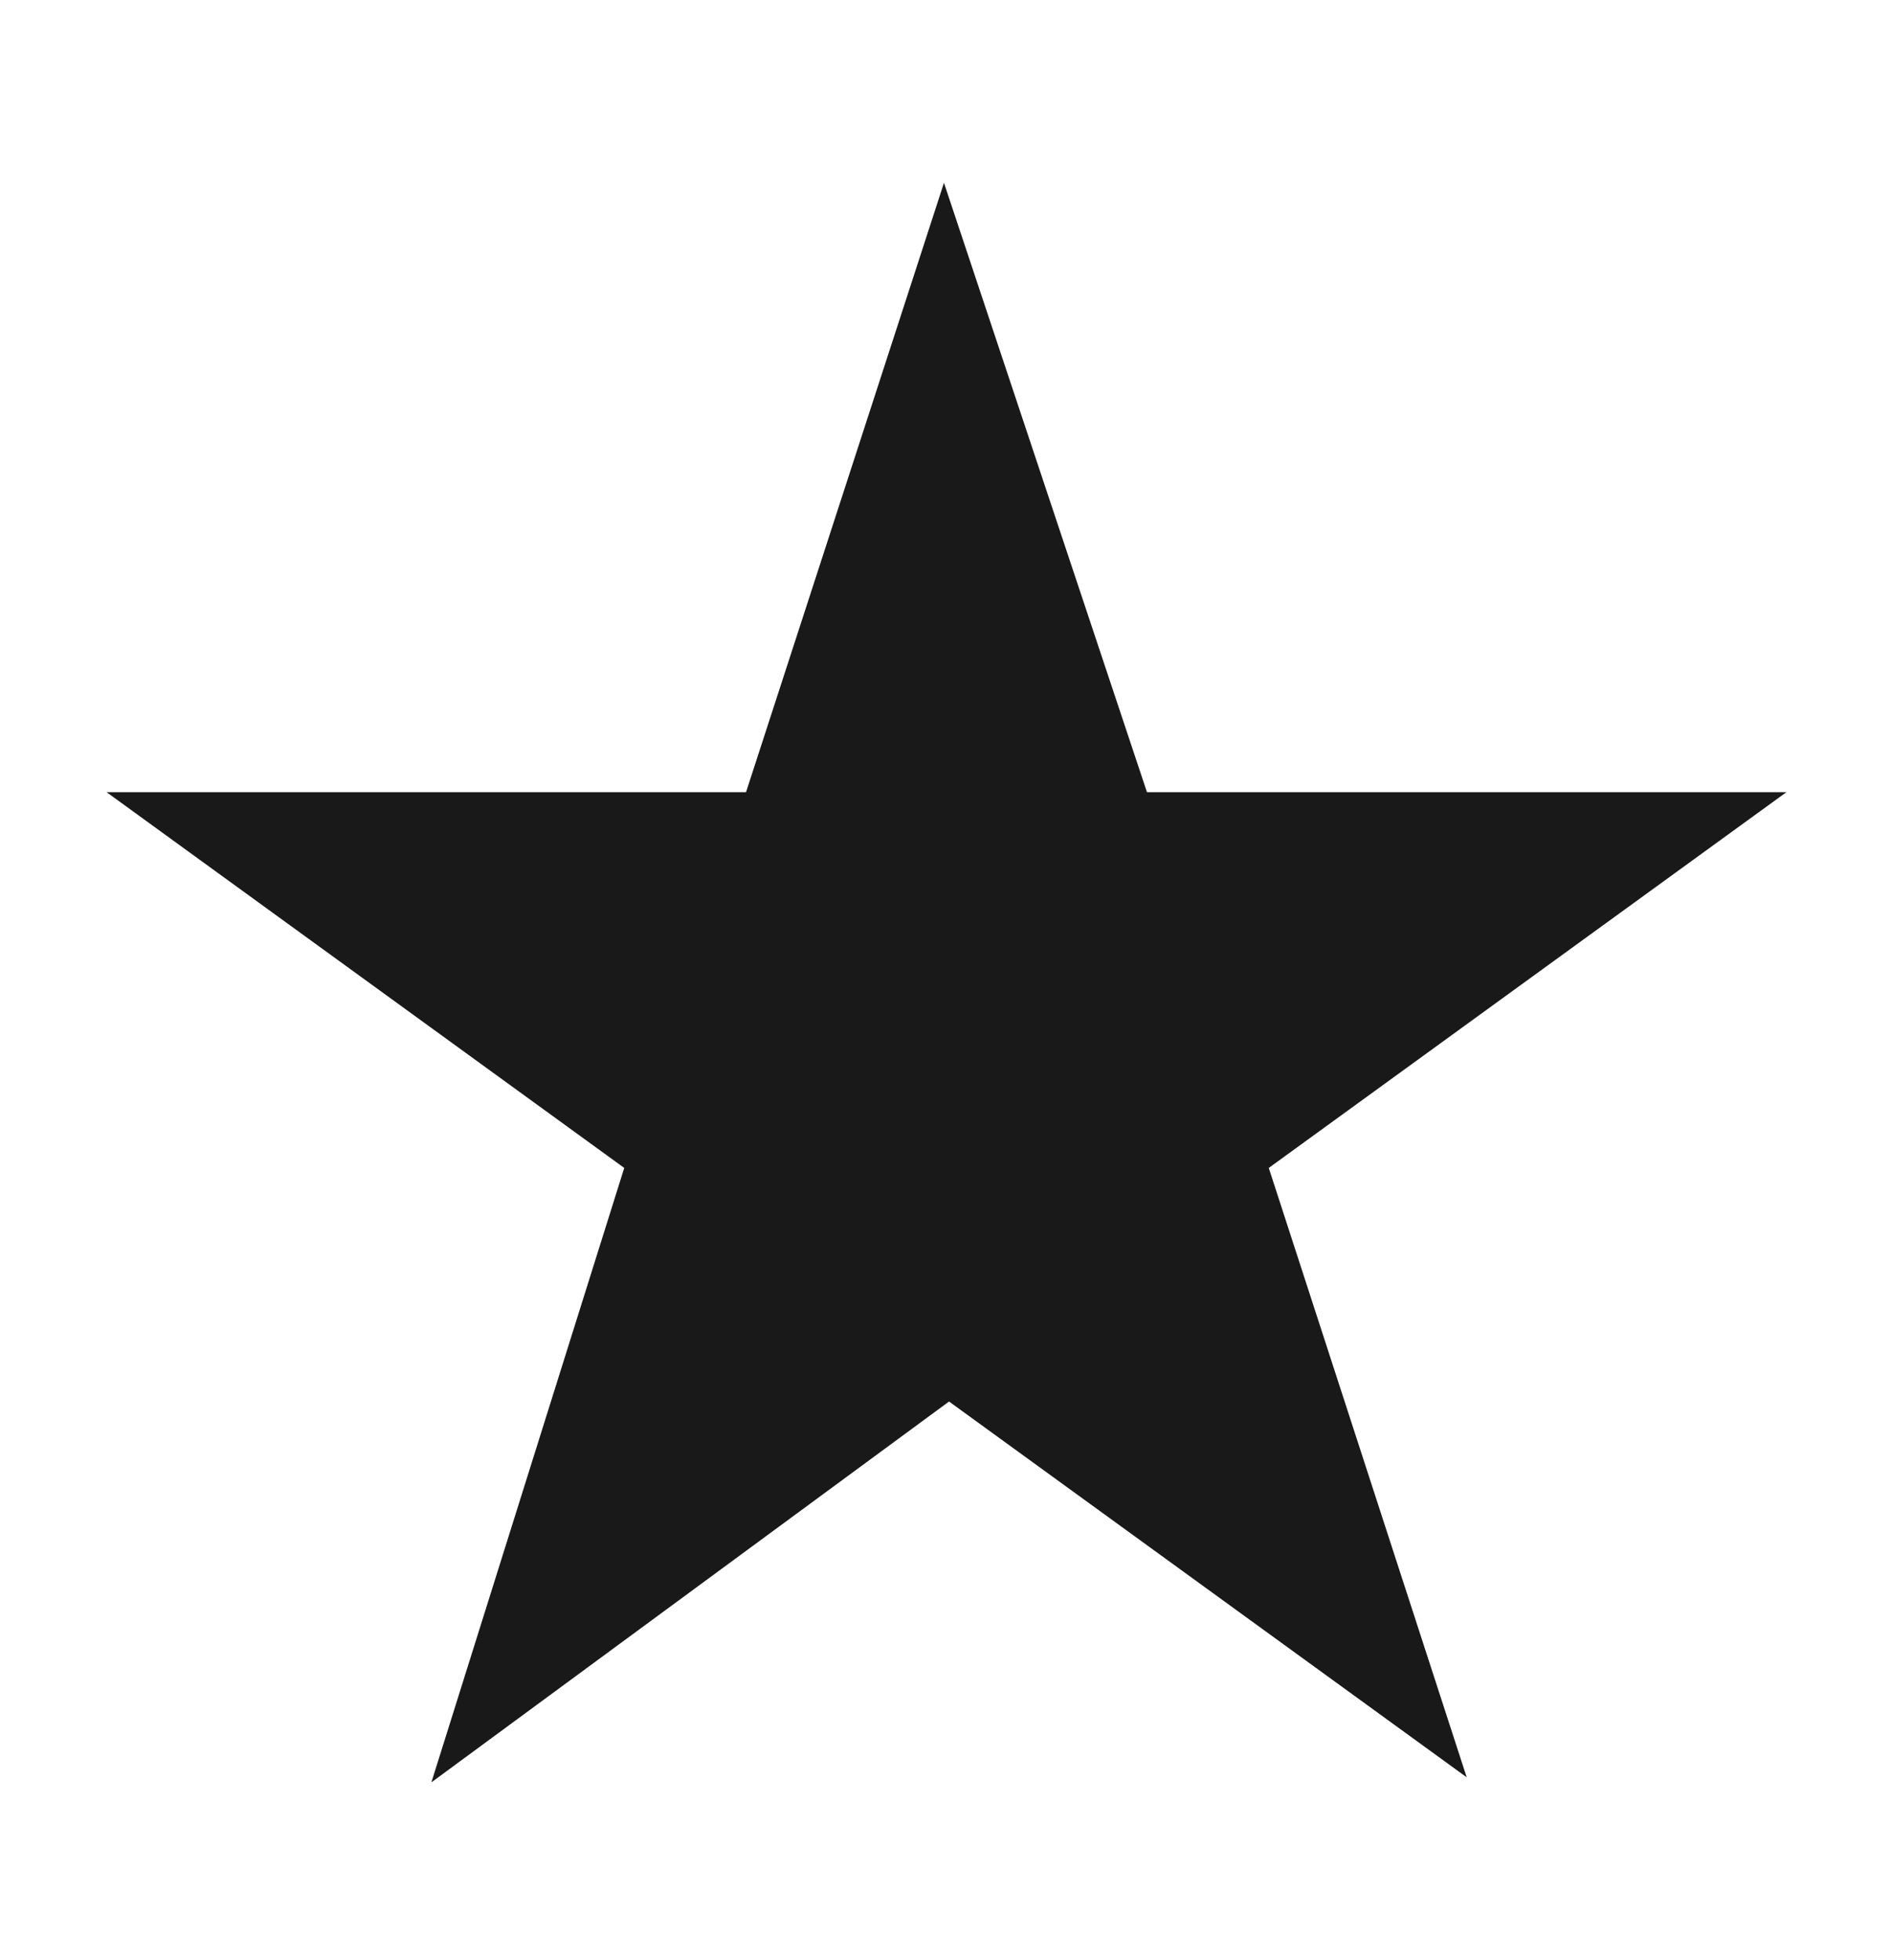 <?xml version="1.0" encoding="utf-8"?>
<!-- Generator: Adobe Illustrator 18.0.0, SVG Export Plug-In . SVG Version: 6.00 Build 0)  -->
<!DOCTYPE svg PUBLIC "-//W3C//DTD SVG 1.1//EN" "http://www.w3.org/Graphics/SVG/1.1/DTD/svg11.dtd">
<svg version="1.1" id="Layer_1" xmlns="http://www.w3.org/2000/svg" xmlns:xlink="http://www.w3.org/1999/xlink" x="0px" y="0px"
	 viewBox="0 0 37.3 38.6" enable-background="new 0 0 37.3 38.6" xml:space="preserve">
<g>
	<polygon fill="#191919" points="35.2,15.6 22.6,15.6 18.6,3.6 14.7,15.6 2.1,15.6 12.3,23 8.5,35.1 18.7,27.6 28.9,35 25,23 	"/>
</g>
</svg>
